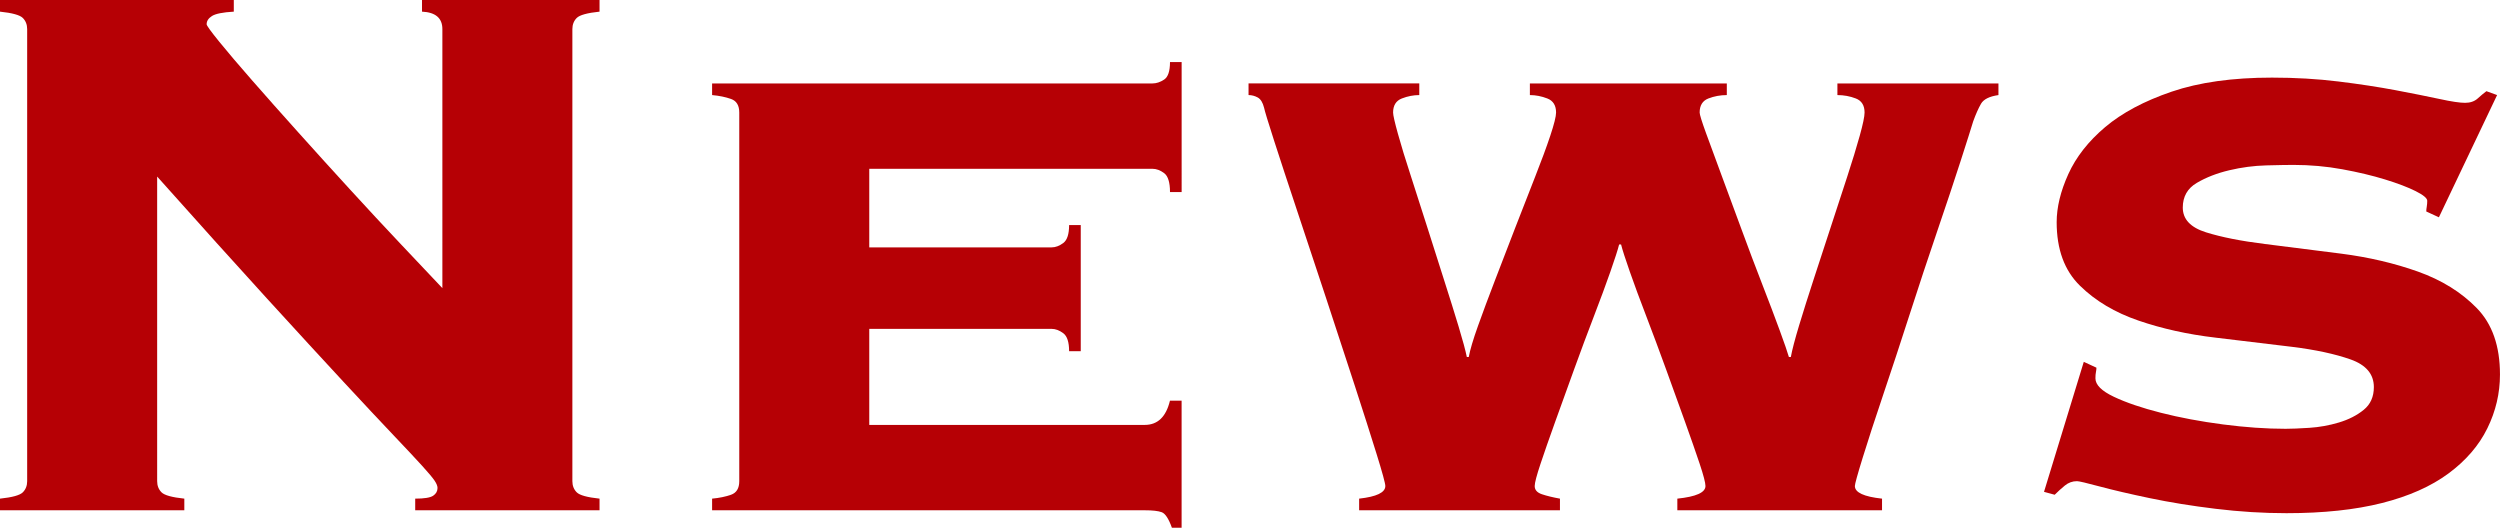 <?xml version="1.0" encoding="UTF-8"?><svg id="_レイヤー_2" xmlns="http://www.w3.org/2000/svg" viewBox="0 0 77.31 16.32"><defs><style>.cls-1{fill:#b60005;}</style></defs><g id="header"><g><path class="cls-1" d="M.84,.9c0-.14-.045-.255-.135-.345-.09-.09-.325-.155-.705-.195v-.36H7.23V.36c-.341,.02-.565,.065-.675,.135-.11,.07-.165,.155-.165,.255,0,.04,.13,.22,.39,.54,.26,.32,.6,.72,1.02,1.2s.895,1.015,1.425,1.605c.529,.59,1.064,1.18,1.604,1.77,.54,.59,1.06,1.15,1.561,1.68,.499,.53,.93,.985,1.29,1.365V.9c0-.34-.21-.52-.63-.54v-.36h5.49V.36c-.38,.04-.615,.105-.705,.195-.09,.09-.135,.206-.135,.345V14.88c0,.14,.045,.255,.135,.345,.09,.09,.325,.155,.705,.195v.36h-5.7v-.36c.28,0,.465-.03,.555-.09,.09-.06,.135-.14,.135-.24,0-.06-.03-.135-.09-.225-.06-.09-.19-.245-.39-.465-.2-.22-.495-.535-.885-.945-.39-.41-.905-.96-1.545-1.65s-1.43-1.55-2.37-2.58c-.94-1.03-2.069-2.285-3.39-3.765V14.88c0,.14,.045,.255,.135,.345,.09,.09,.325,.155,.705,.195v.36H0v-.36c.38-.04,.615-.105,.705-.195,.09-.09,.135-.205,.135-.345V.9Z"/><path class="cls-1" d="M35.4,13.14c.4,0,.66-.25,.78-.75h.36v3.93h-.3c-.1-.28-.205-.44-.314-.48-.11-.041-.285-.06-.525-.06h-13.38v-.36c.22-.02,.415-.06,.585-.12s.255-.2,.255-.42V3.48c0-.22-.085-.36-.255-.42-.17-.06-.365-.1-.585-.12v-.36h13.62c.12,0,.24-.04,.36-.12,.12-.08,.18-.26,.18-.54h.36V5.94h-.36c0-.3-.061-.495-.18-.585-.12-.09-.24-.135-.36-.135h-8.76v2.43h5.64c.12,0,.24-.045,.36-.135,.12-.09,.18-.274,.18-.555h.36v3.9h-.36c0-.28-.06-.465-.18-.555-.12-.09-.24-.135-.36-.135h-5.64v2.97h8.52Z"/><path class="cls-1" d="M43.891,2.94c-.181,0-.36,.035-.54,.105-.18,.07-.271,.215-.271,.435,0,.08,.05,.3,.15,.66,.1,.36,.229,.785,.39,1.275,.16,.491,.33,1.02,.51,1.59,.18,.57,.355,1.12,.525,1.65,.17,.53,.32,1.01,.45,1.44,.13,.43,.215,.746,.255,.945h.06c.04-.22,.135-.54,.285-.96,.15-.42,.325-.89,.525-1.41,.199-.52,.409-1.065,.63-1.635,.22-.57,.425-1.095,.615-1.575,.189-.48,.345-.9,.465-1.26s.18-.6,.18-.72c0-.22-.09-.365-.27-.435-.18-.07-.36-.105-.54-.105v-.36h6.09v.36c-.2,0-.39,.035-.57,.105-.18,.07-.27,.215-.27,.435,0,.06,.064,.27,.195,.63,.13,.36,.29,.795,.48,1.305,.189,.51,.395,1.065,.615,1.665,.22,.6,.435,1.17,.645,1.71,.21,.54,.39,1.016,.54,1.425,.15,.41,.245,.685,.285,.825h.06c.04-.22,.125-.544,.255-.975,.13-.43,.28-.905,.45-1.425,.17-.52,.345-1.055,.525-1.605,.18-.55,.35-1.069,.51-1.56,.16-.49,.29-.915,.39-1.275s.15-.6,.15-.72c0-.22-.09-.365-.27-.435-.181-.07-.371-.105-.57-.105v-.36h4.98v.36c-.28,.04-.46,.13-.54,.27-.08,.14-.16,.32-.24,.54-.061,.2-.19,.61-.39,1.23-.2,.62-.44,1.34-.72,2.16-.28,.82-.565,1.68-.855,2.58-.29,.9-.565,1.735-.825,2.505-.26,.771-.47,1.416-.63,1.935-.161,.521-.24,.81-.24,.87,0,.2,.28,.33,.84,.39v.36h-6.33v-.36c.58-.06,.87-.19,.87-.39,0-.1-.06-.33-.18-.69-.12-.36-.271-.79-.45-1.29-.18-.5-.375-1.04-.585-1.62-.21-.58-.416-1.129-.615-1.65-.2-.52-.37-.979-.51-1.38-.14-.4-.23-.68-.27-.84h-.06c-.04,.161-.13,.44-.27,.84-.14,.4-.31,.86-.51,1.38-.2,.521-.405,1.07-.615,1.65-.21,.581-.405,1.121-.585,1.62-.18,.5-.33,.93-.45,1.29-.12,.36-.181,.59-.181,.69,0,.12,.075,.205,.226,.255,.149,.05,.334,.095,.555,.135v.36h-6.21v-.36c.54-.06,.81-.19,.81-.39,0-.08-.09-.41-.27-.99-.18-.58-.405-1.285-.675-2.115-.271-.83-.565-1.729-.885-2.7-.32-.97-.62-1.875-.9-2.715-.28-.84-.515-1.555-.705-2.145-.19-.59-.295-.935-.315-1.035-.041-.16-.105-.265-.195-.315-.09-.049-.186-.075-.285-.075v-.36h5.28v.36Z"/><path class="cls-1" d="M64.83,11.37c0,.041-.005,.085-.015,.135-.011,.05-.016,.115-.016,.195,0,.2,.19,.39,.57,.57,.38,.18,.865,.345,1.455,.495,.59,.15,1.23,.27,1.92,.36,.69,.09,1.335,.135,1.935,.135,.18,0,.424-.01,.735-.03,.31-.02,.615-.075,.915-.165,.3-.09,.555-.22,.765-.39,.21-.17,.315-.405,.315-.705,0-.4-.24-.685-.72-.855-.48-.169-1.085-.3-1.815-.39-.73-.09-1.52-.185-2.37-.285s-1.64-.275-2.37-.525c-.73-.25-1.335-.609-1.814-1.08-.48-.47-.72-1.125-.72-1.965,0-.459,.12-.955,.36-1.485,.24-.53,.62-1.015,1.14-1.455,.52-.439,1.205-.805,2.055-1.095,.85-.29,1.885-.435,3.104-.435,.72,0,1.405,.04,2.056,.12,.649,.08,1.239,.17,1.77,.27,.53,.101,.979,.19,1.35,.27,.37,.081,.635,.12,.795,.12,.16,0,.29-.045,.39-.135,.1-.09,.189-.165,.27-.225l.33,.12-1.8,3.78-.39-.18c0-.04,.004-.09,.015-.15,.01-.06,.015-.12,.015-.18,0-.08-.12-.18-.36-.3s-.555-.24-.945-.36c-.39-.12-.83-.225-1.32-.315-.49-.09-.995-.135-1.515-.135-.18,0-.46,.005-.84,.015-.38,.01-.76,.06-1.14,.15-.381,.09-.716,.22-1.005,.39-.29,.17-.435,.425-.435,.765,0,.36,.24,.615,.72,.765,.48,.15,1.085,.27,1.815,.36,.729,.09,1.52,.19,2.37,.3,.85,.11,1.64,.295,2.37,.555,.729,.26,1.335,.635,1.814,1.125,.48,.49,.72,1.175,.72,2.055,0,.581-.13,1.136-.39,1.665-.26,.53-.66,.995-1.2,1.395-.54,.4-1.225,.705-2.055,.915s-1.815,.315-2.955,.315c-.72,0-1.45-.045-2.19-.135s-1.42-.2-2.04-.33c-.62-.13-1.135-.25-1.545-.36-.41-.11-.645-.165-.705-.165-.14,0-.265,.045-.375,.135-.11,.09-.215,.185-.315,.285l-.33-.09,1.23-4.02,.39,.18Z"/></g></g></svg>